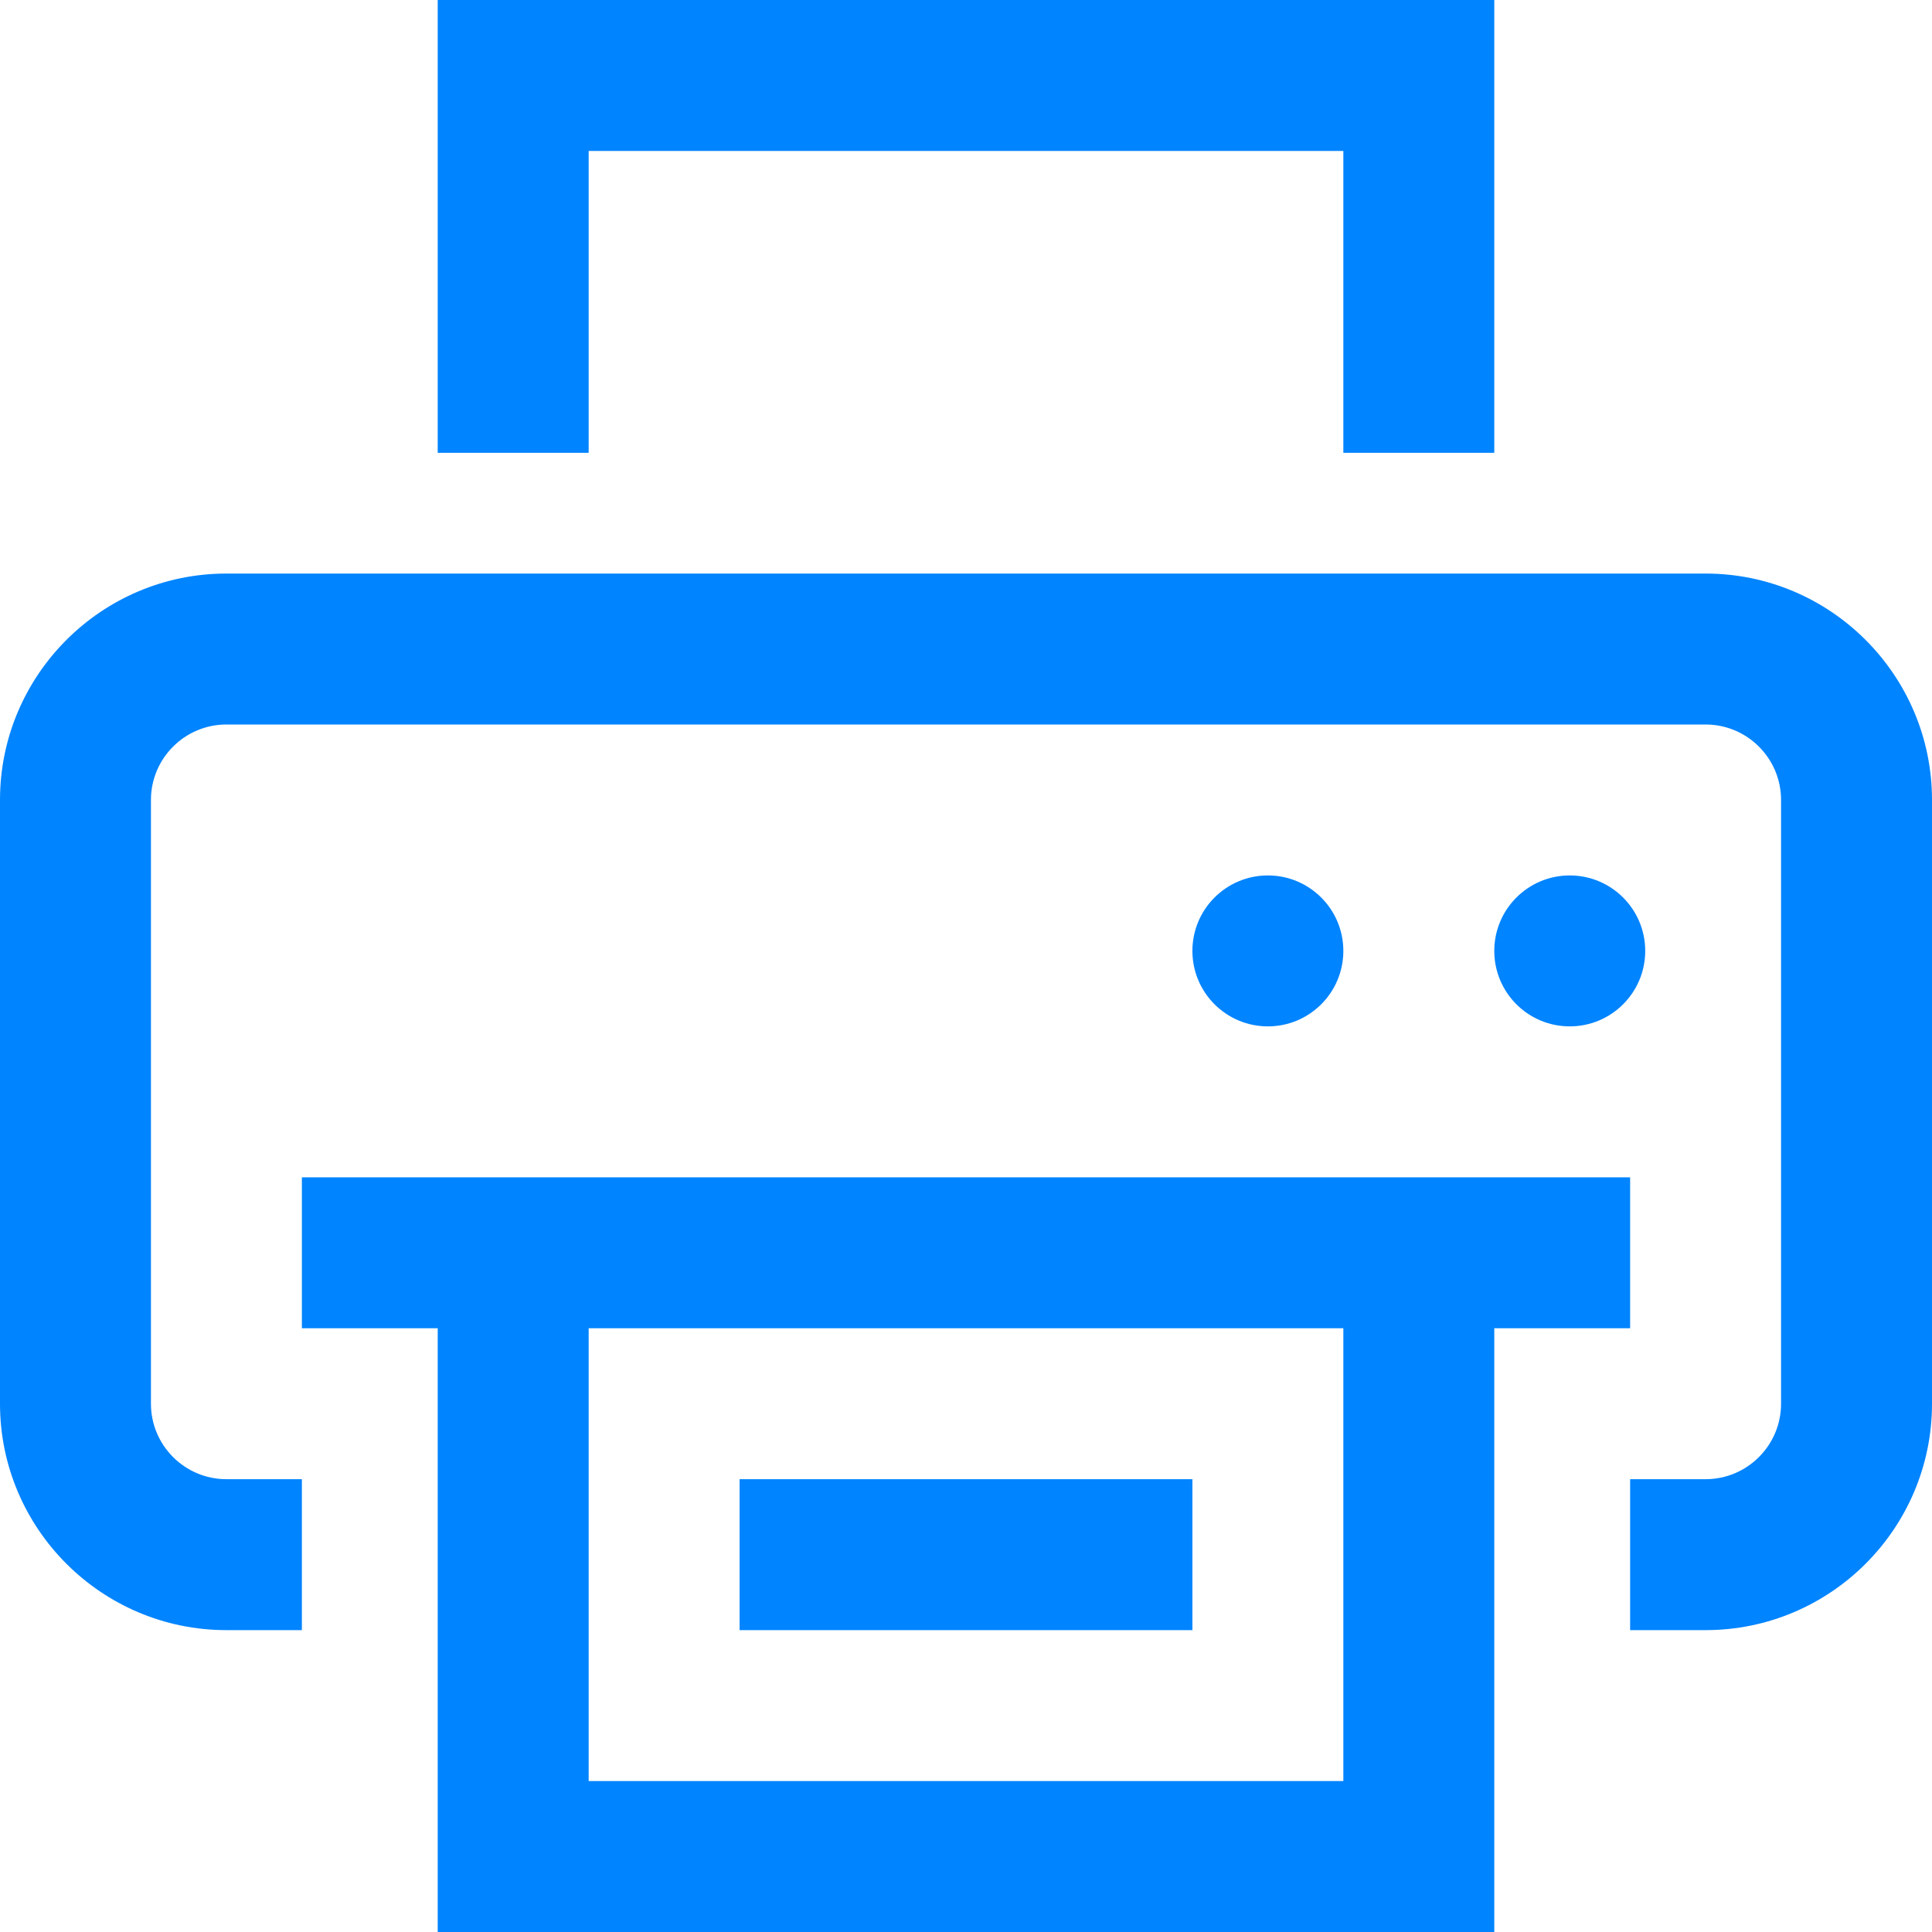 <svg width="512" height="512" viewBox="0 0 512 512" fill="none" xmlns="http://www.w3.org/2000/svg">
<g clip-path="url(#clip0_6_146)">
<path d="M452 152H60C26.916 152 0 178.916 0 212V372C0 405.084 26.916 432 60 432H80V392H60C48.972 392 40 383.028 40 372V212C40 200.972 48.972 192 60 192H452C463.028 192 472 200.972 472 212V372C472 383.028 463.028 392 452 392H432V432H452C485.084 432 512 405.084 512 372V212C512 178.916 485.084 152 452 152ZM316 392H196V432H316V392ZM436 252C436 240.954 427.046 232 416 232C404.954 232 396 240.954 396 252C396 263.046 404.954 272 416 272C427.046 272 436 263.046 436 252ZM156 40H356V120H396V0H116V120H156V40ZM356 252C356 240.954 347.046 232 336 232C324.954 232 316 240.954 316 252C316 263.046 324.954 272 336 272C347.046 272 356 263.046 356 252ZM432 312H80V352H116V512H396V352H432V312ZM356 472H156V352H356V472Z" fill="#0084FF"/>
</g>
<defs>
<clipPath id="clip0_6_146">
<rect width="512" height="512" fill="white"/>
</clipPath>
</defs>
</svg>
